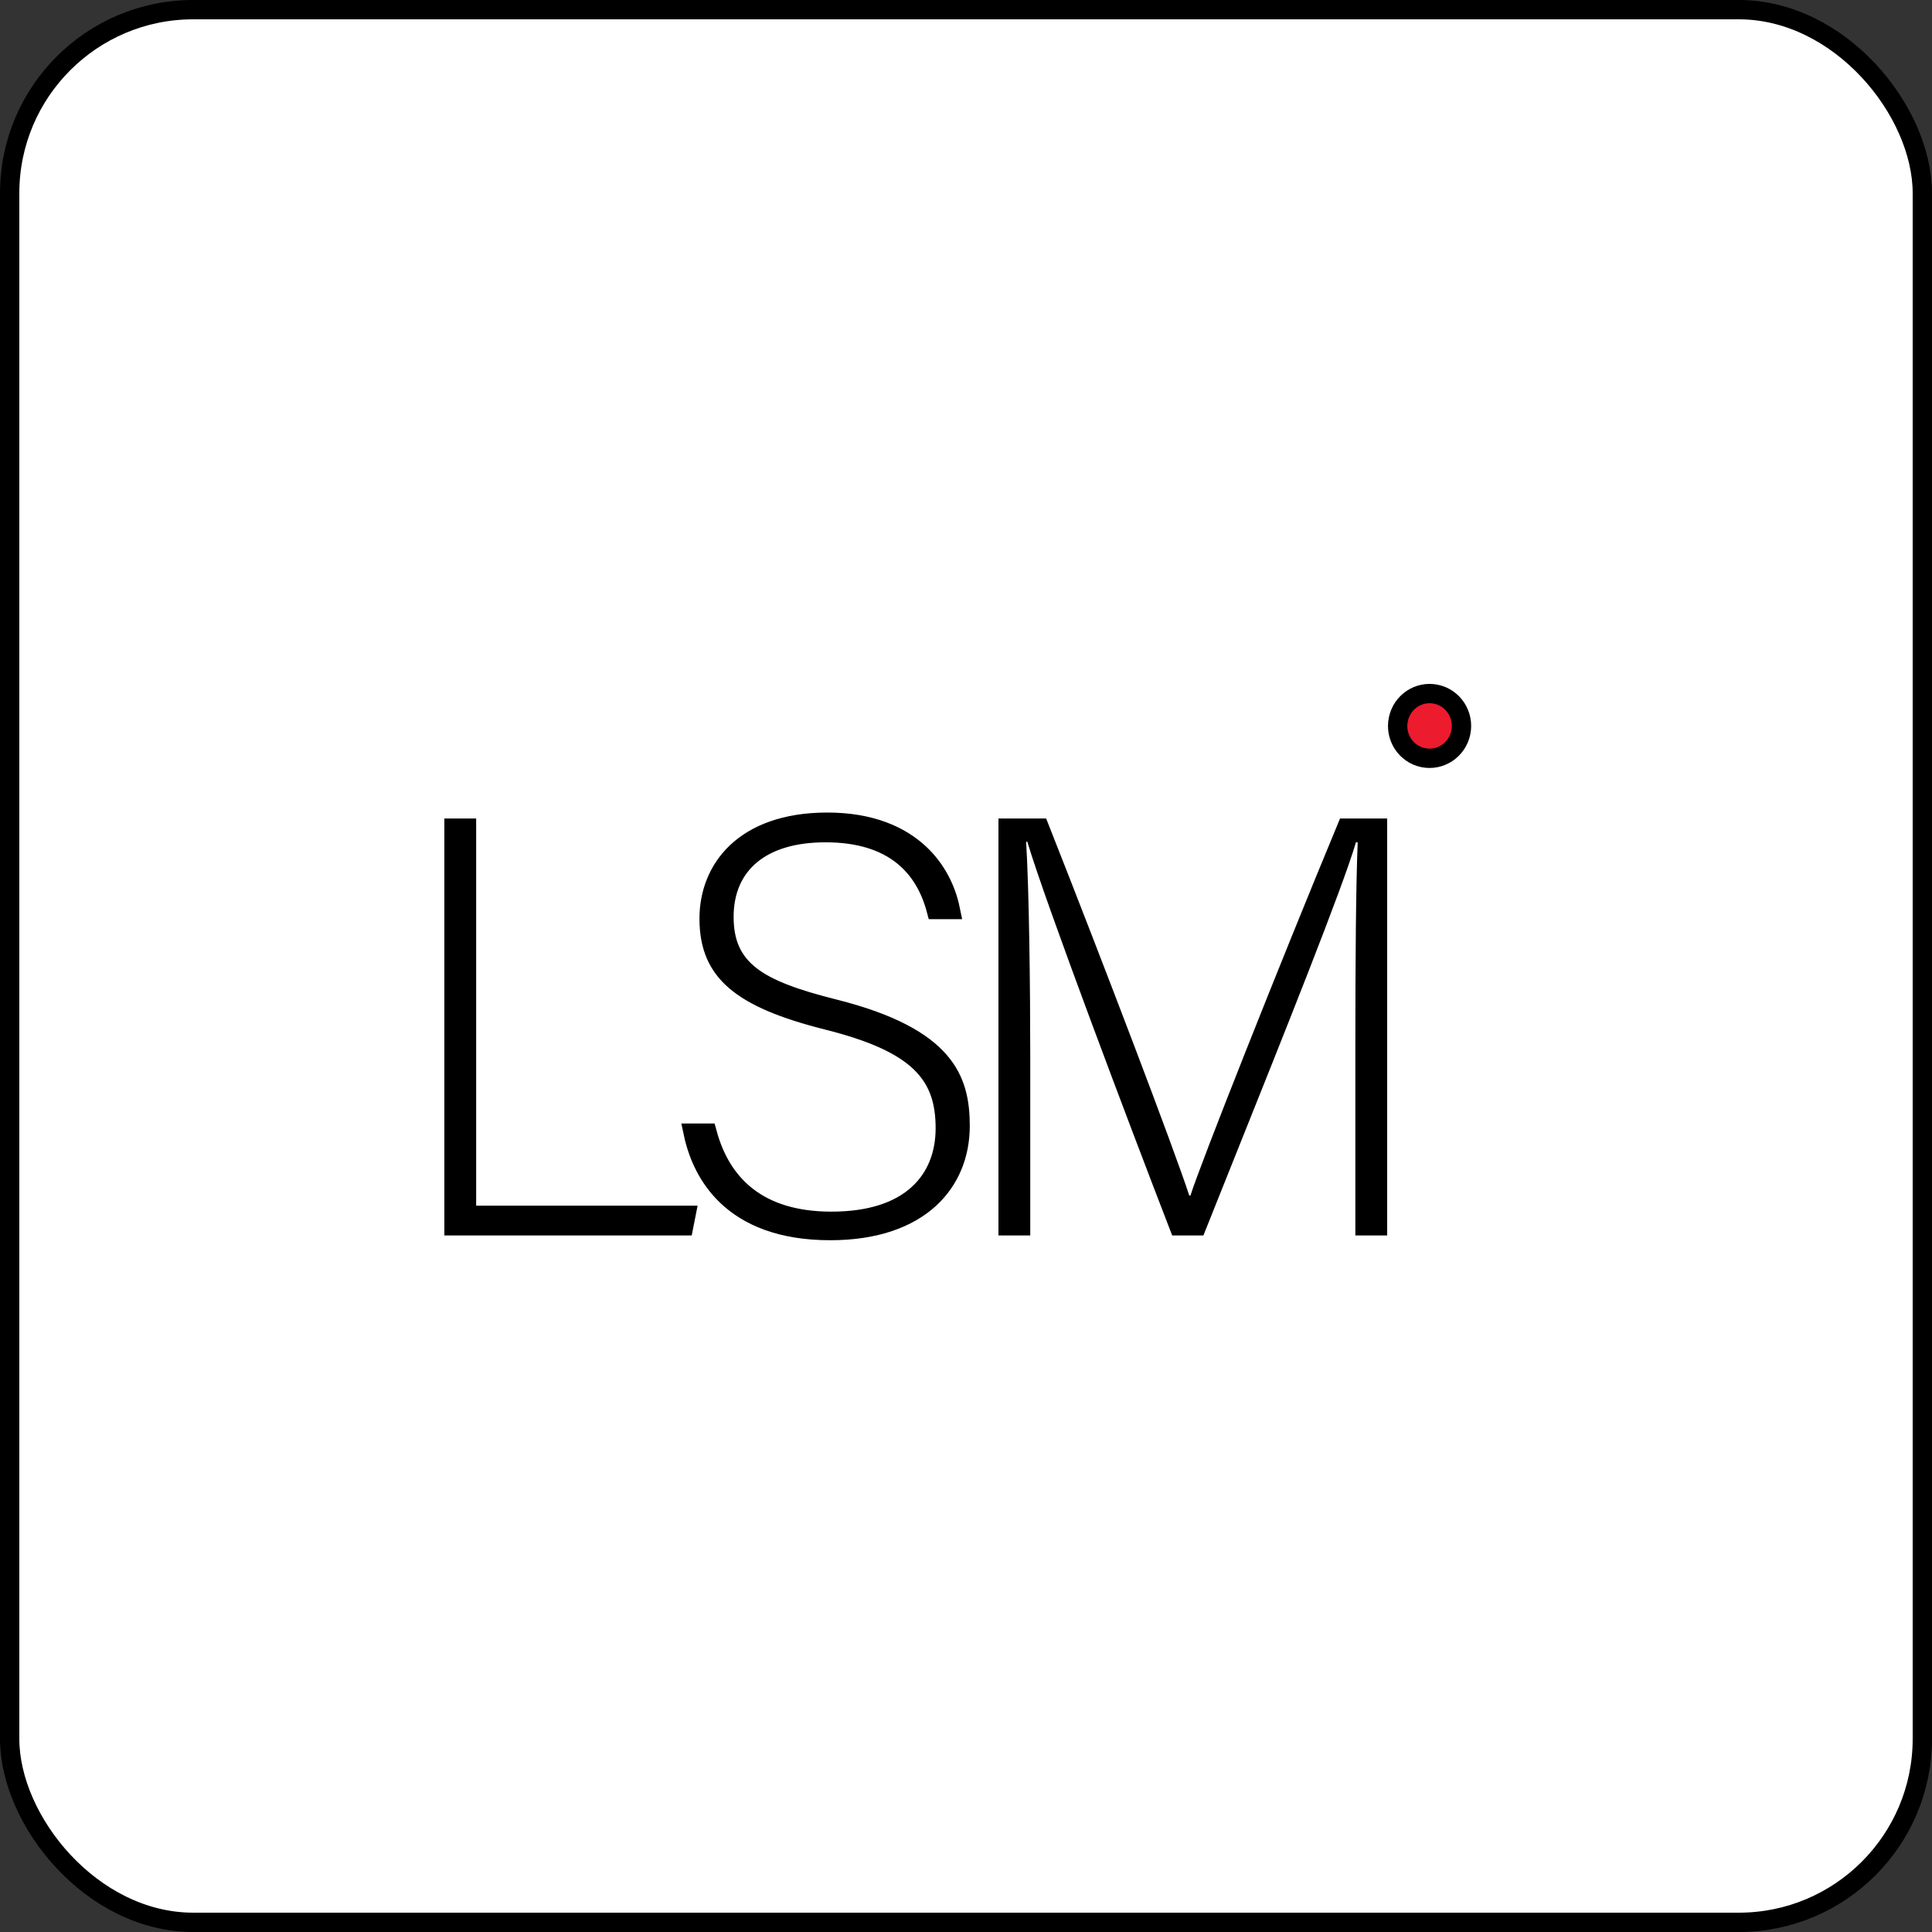 <svg width="100" height="100" viewBox="0 0 100 100" fill="none" xmlns="http://www.w3.org/2000/svg">
<rect x="0" y="0" width="100" height="100" fill="#333333" stroke="none"/>
<rect x="0.5" y="0.5" width="99" height="99" rx="9.5" fill="white" stroke="black"/>
<path d="M35.392 63.447H23.5V42.865H24.146V62.406V62.906H24.646H35.499L35.392 63.447Z" fill="black" stroke="black"/>
<path d="M37.623 61.898C36.674 60.992 36.134 59.831 35.883 58.651H36.605C36.969 59.992 37.624 61.106 38.63 61.9C39.731 62.77 41.199 63.214 43.032 63.214C45.063 63.214 46.548 62.701 47.53 61.804C48.517 60.903 48.928 59.677 48.928 58.398C48.928 57.098 48.639 55.96 47.656 55.006C46.705 54.083 45.157 53.386 42.788 52.795C40.549 52.228 39.029 51.596 38.069 50.773C37.143 49.979 36.704 48.977 36.704 47.545C36.704 46.248 37.169 45.013 38.139 44.101C39.109 43.19 40.63 42.557 42.819 42.557C45.057 42.557 46.598 43.245 47.608 44.197C48.471 45.011 48.976 46.043 49.187 47.075H48.456C48.169 46.003 47.647 45.045 46.788 44.334C45.822 43.536 44.487 43.098 42.727 43.098C41.117 43.098 39.8 43.477 38.877 44.238C37.94 45.01 37.472 46.125 37.472 47.452C37.472 48.094 37.566 48.67 37.795 49.187C38.025 49.708 38.38 50.141 38.858 50.511C39.792 51.233 41.22 51.73 43.185 52.223C46.143 52.967 47.75 53.919 48.625 54.929C49.486 55.922 49.696 57.039 49.696 58.274C49.696 59.739 49.171 61.078 48.099 62.056C47.024 63.035 45.349 63.694 42.971 63.694C40.407 63.694 38.718 62.941 37.623 61.898Z" fill="black" stroke="black"/>
<path d="M70.774 43.619L70.796 43.098H70.275H70.183H69.809L69.704 43.457C69.015 45.797 66.019 53.278 63.46 59.668C62.929 60.993 62.418 62.272 61.949 63.447H61.015C58.918 58.023 54.602 46.605 53.653 43.424L53.546 43.067H53.173H53.112H52.581L52.613 43.598C52.765 46.047 52.826 51.058 52.826 54.759V63.447H52.18V42.865H53.809C56.716 50.225 60.305 59.653 61.081 62.036L61.193 62.382H61.556H61.617H61.986L62.095 62.03C62.567 60.507 66.71 50.053 69.694 42.865H71.299V63.447H70.653V54.019C70.653 49.794 70.683 45.765 70.774 43.619Z" fill="black" stroke="black"/>
<path d="M74.332 35.934C75.221 36.121 75.799 37.004 75.612 37.915C75.424 38.826 74.545 39.402 73.656 39.215C72.768 39.028 72.19 38.145 72.377 37.234C72.565 36.323 73.444 35.746 74.332 35.934Z" fill="#EC1B2E" stroke="black"/>
</svg>
